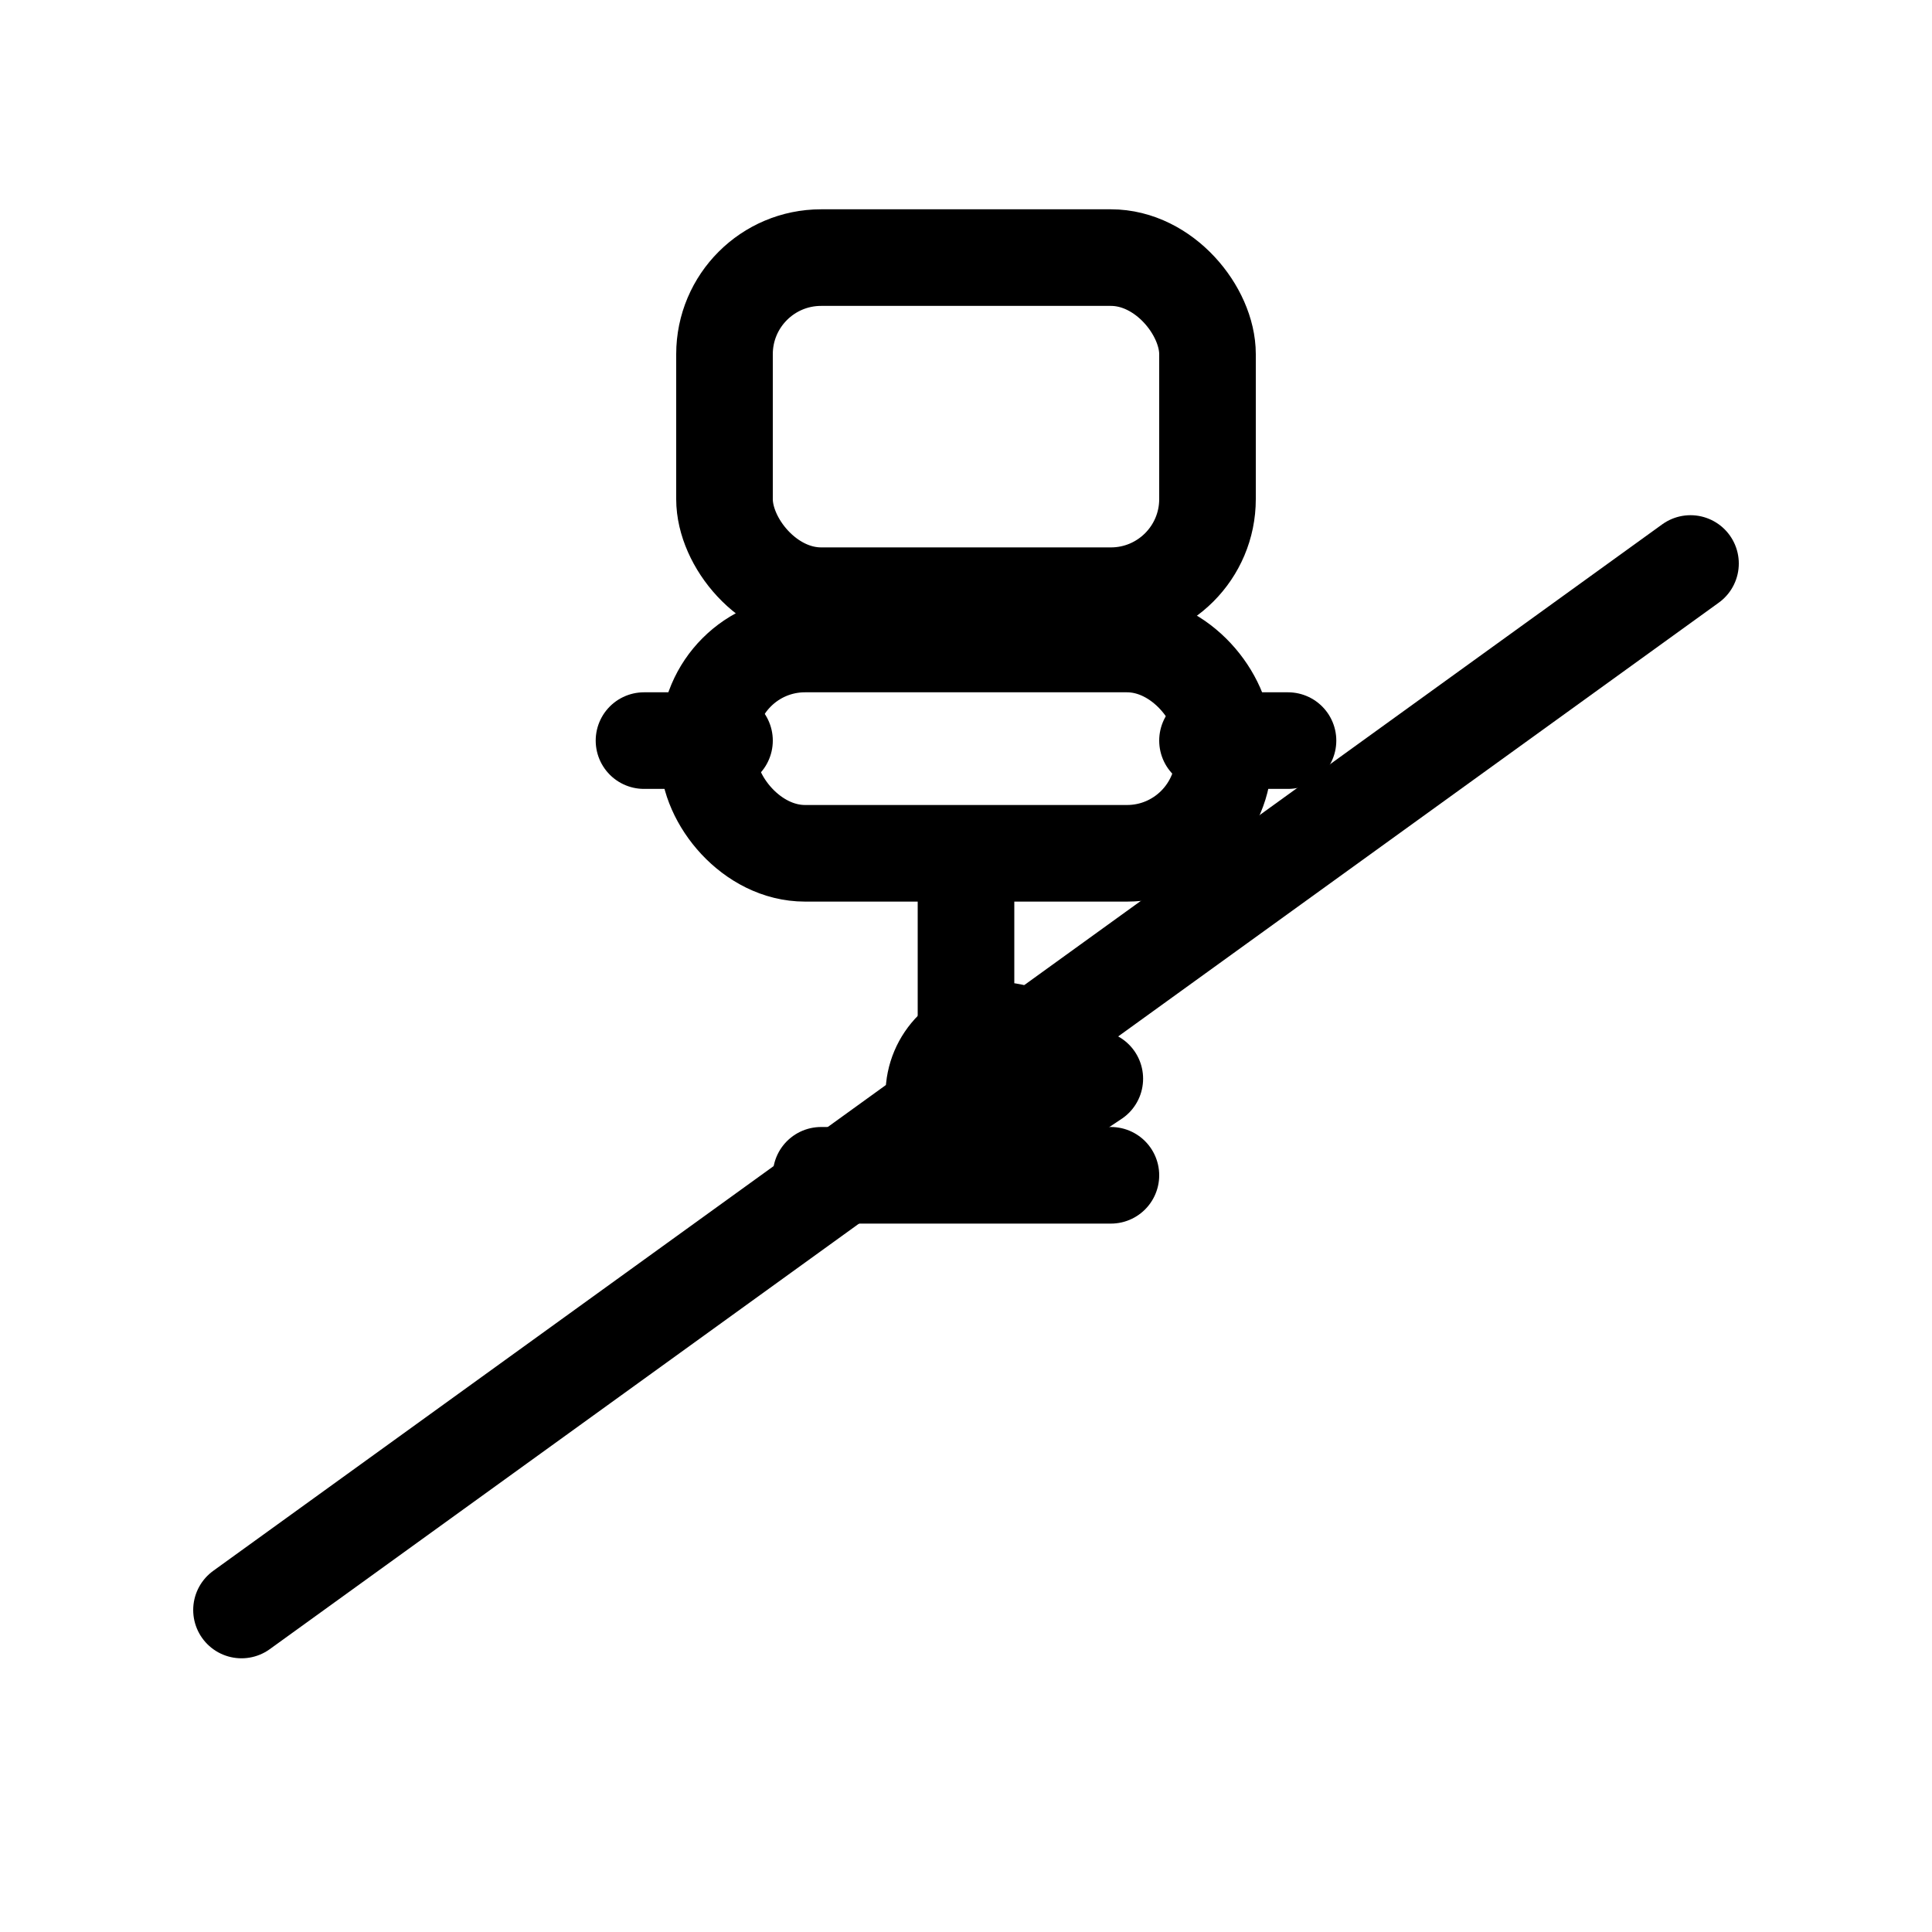 <?xml version="1.0" encoding="UTF-8"?>
<svg xmlns="http://www.w3.org/2000/svg" viewBox="0 0 24 24" width="512" height="512" role="img" aria-label="Treppenlift Sitzlift Icon — extra feine Version">
  <title>Treppenlift / Sitzlift Icon — extra feine Version</title>
  <desc>Sehr reduzierte, extra feine Linienversion des Sitzlift-Icons, ideal für kleine Darstellungen.</desc>

  <g fill="none" stroke="currentColor" stroke-width="1.2" stroke-linecap="round" stroke-linejoin="round">
    <!-- Schiene -->
    <line x1="3" y1="20" x2="21" y2="7"/>

    <!-- Rückenlehne -->
    <rect x="9" y="3.2" width="6" height="4.2" rx="1.2"/>

    <!-- Sitzfläche -->
    <rect x="8.8" y="8" width="6.4" height="2.6" rx="1.2"/>

    <!-- Armlehnen -->
    <line x1="8" y1="9.2" x2="9" y2="9.2"/>
    <line x1="15" y1="9.2" x2="16" y2="9.2"/>

    <!-- Stütze -->
    <line x1="12" y1="10.8" x2="12" y2="13"/>

    <!-- Gelenk -->
    <circle cx="12.4" cy="13.6" r="0.8"/>
    <line x1="12.4" y1="14.2" x2="13.6" y2="13.4"/>

    <!-- Fußstütze -->
    <line x1="10.2" y1="14.6" x2="13.8" y2="14.6"/>
  </g>
</svg>
